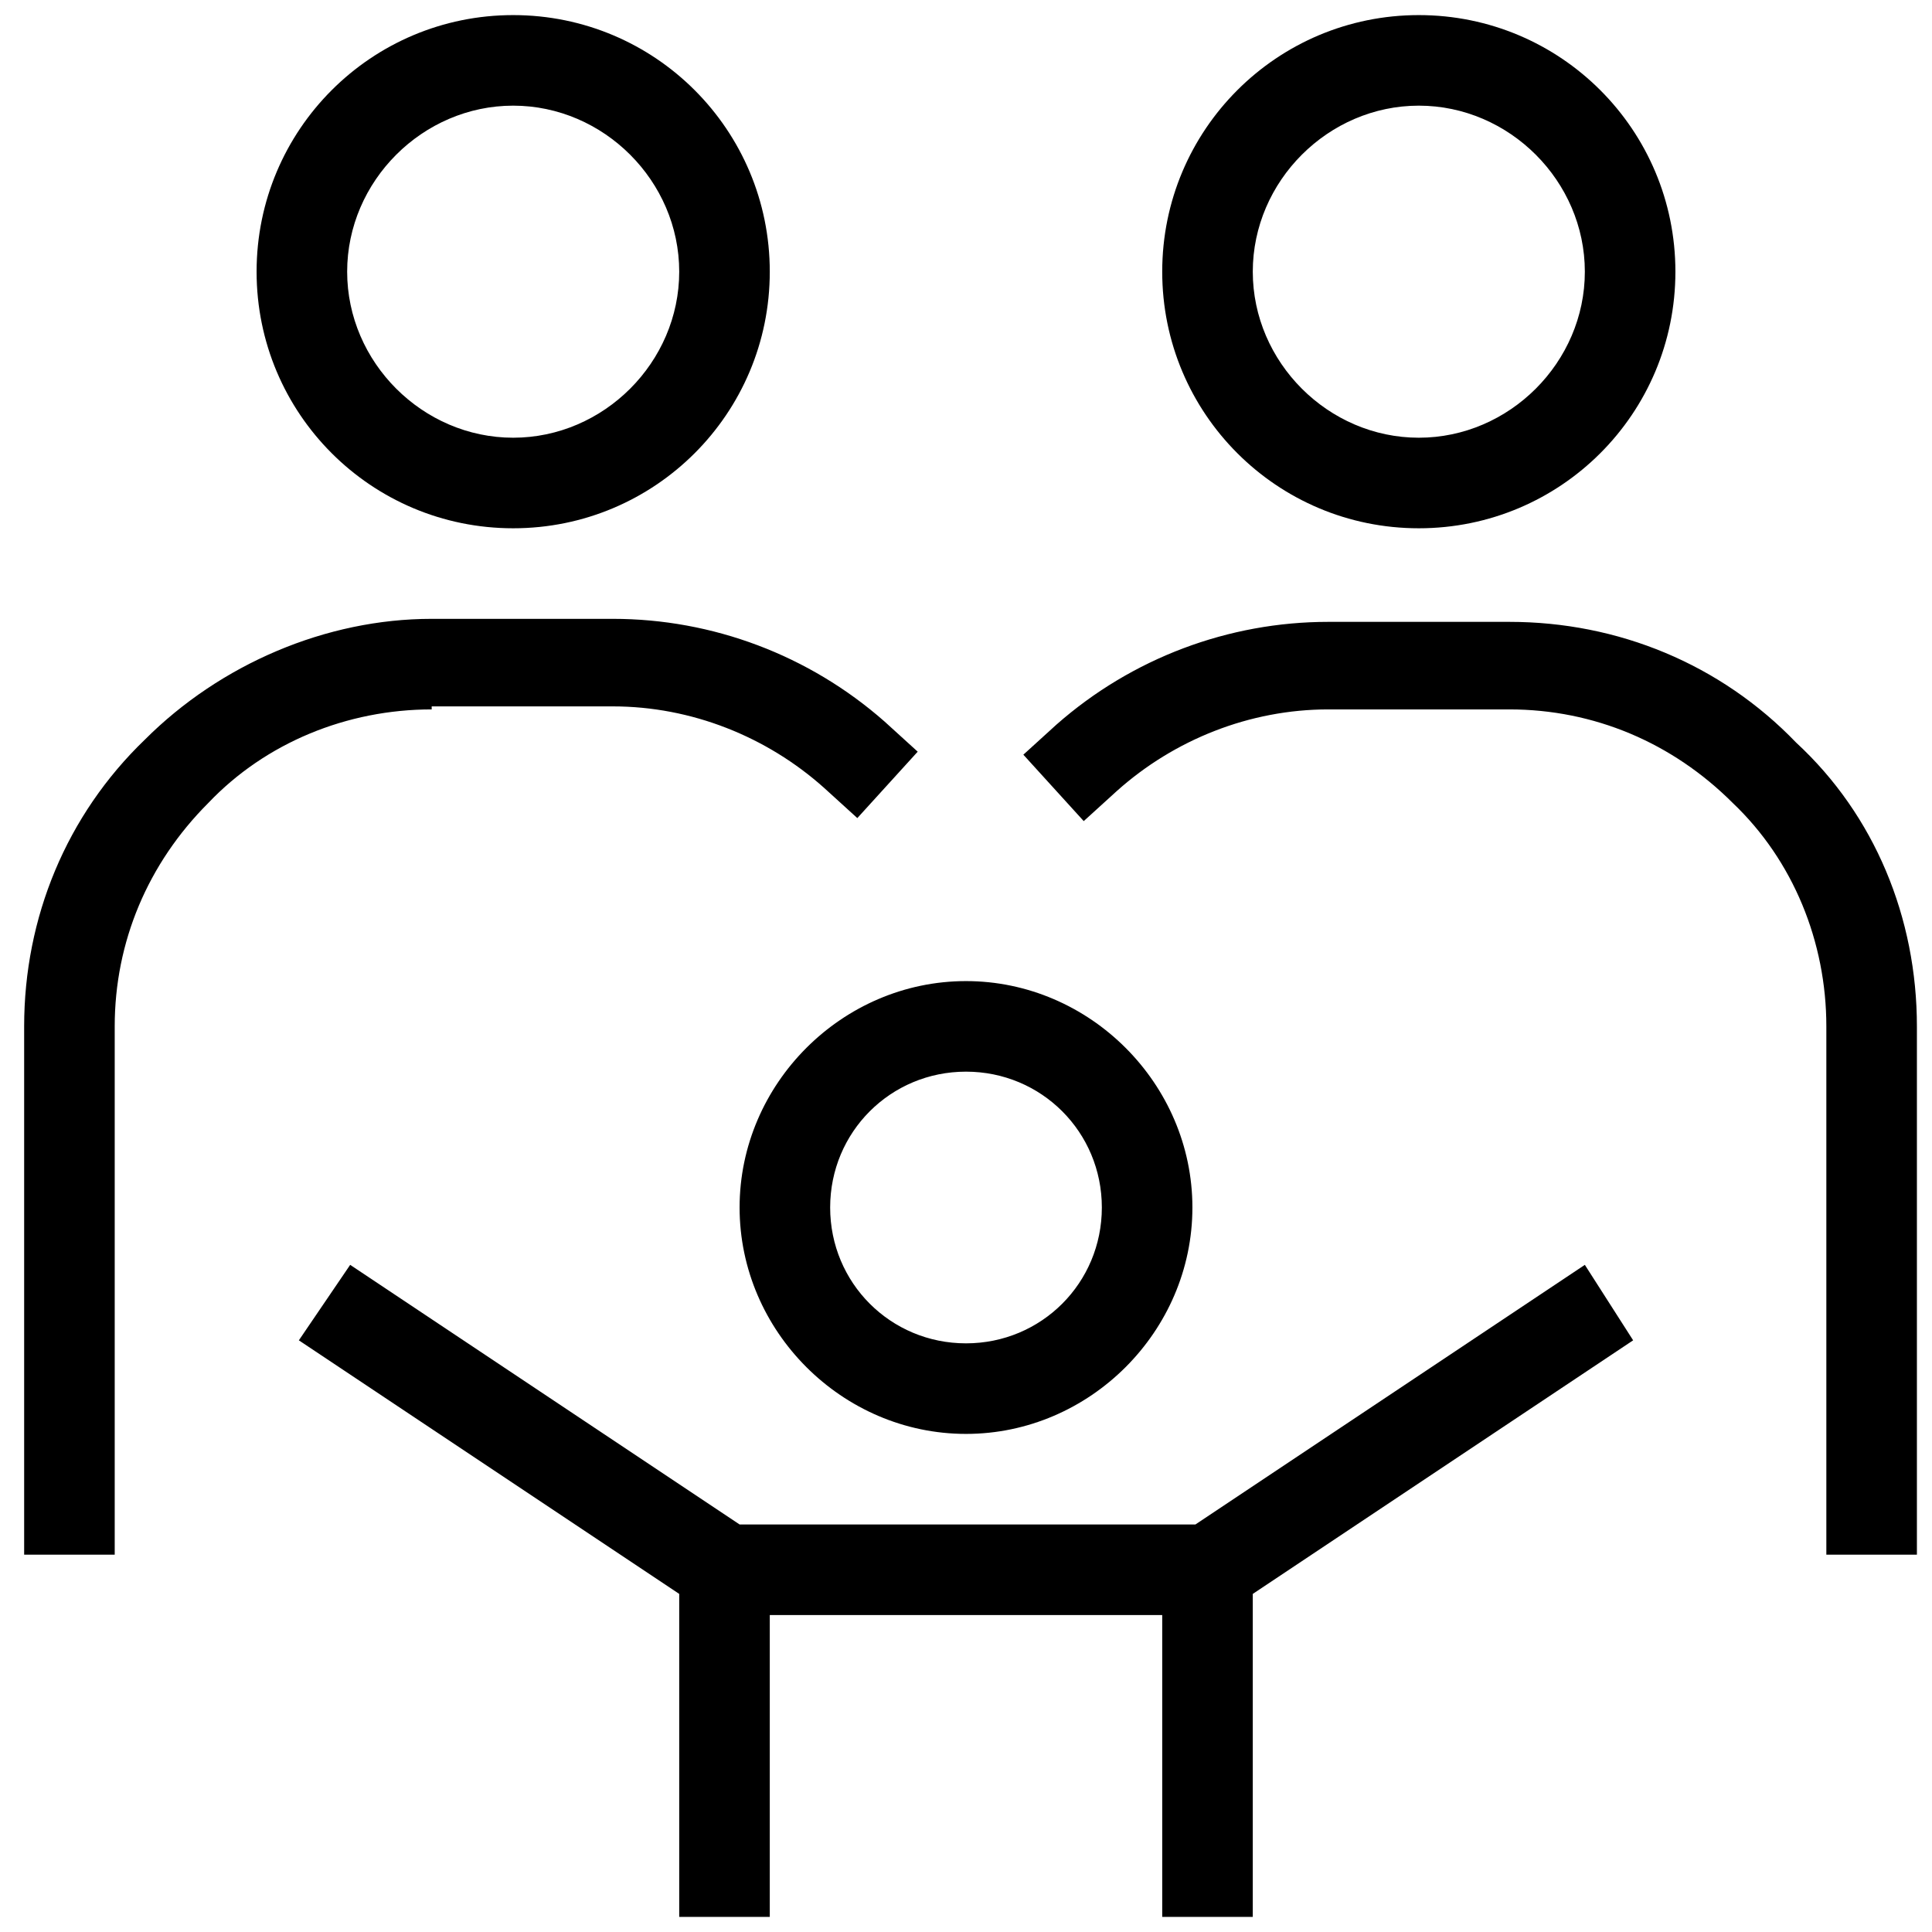 <svg width="64" height="64" viewBox="0 0 64 64" fill="none" xmlns="http://www.w3.org/2000/svg">
<g clip-path="url(#clip0_2846_33071)">
<path d="M24.5 40C24.5 44.1 27.9 47.5 32 47.5C36.1 47.5 39.5 44.1 39.5 40C39.5 35.9 36.1 32.5 32 32.5C27.9 32.5 24.5 35.9 24.5 40ZM32 35.5C34.5 35.5 36.5 37.5 36.5 40C36.5 42.5 34.5 44.5 32 44.5C29.5 44.5 27.5 42.5 27.5 40C27.5 37.5 29.5 35.5 32 35.5ZM17 17.5C21.7 17.5 25.5 13.7 25.5 9C25.5 4.3 21.7 0.5 17 0.5C12.3 0.5 8.5 4.3 8.5 9C8.5 13.7 12.3 17.5 17 17.5ZM17 3.5C20 3.5 22.5 6 22.5 9C22.5 12 20 14.5 17 14.5C14 14.5 11.5 12 11.5 9C11.5 6 14 3.5 17 3.5ZM54.1 44.4L41.5 52.8V63.5H38.5V53.5H25.5V63.5H22.5V52.8L9.9 44.4L11.6 41.9L24.5 50.5H39.6L52.5 41.9L54.1 44.4ZM47 17.5C51.7 17.5 55.5 13.7 55.5 9C55.5 4.3 51.7 0.5 47 0.5C42.3 0.5 38.5 4.3 38.5 9C38.5 13.7 42.3 17.5 47 17.5ZM47 3.5C50 3.5 52.5 6 52.5 9C52.5 12 50 14.5 47 14.5C44 14.5 41.5 12 41.5 9C41.5 6 44 3.5 47 3.5ZM63.5 34V51.5H60.5V34C60.5 31.2 59.4 28.5 57.4 26.6C55.4 24.6 52.8 23.5 50 23.5H44C41.4 23.5 38.9 24.5 37 26.2L35.9 27.2L33.9 25L35 24C37.5 21.8 40.7 20.6 44 20.6H50C53.6 20.6 57 22 59.5 24.6C62.1 27 63.5 30.4 63.5 34ZM14.3 23.5C11.5 23.5 8.8 24.6 6.9 26.6C4.9 28.6 3.8 31.2 3.8 34V51.5H0.8V34C0.8 30.4 2.2 27 4.8 24.5C7.3 22 10.8 20.5 14.3 20.5H20.3C23.6 20.5 26.8 21.7 29.3 23.9L30.4 24.9L28.4 27.1L27.3 26.1C25.4 24.4 22.9 23.4 20.3 23.4H14.3V23.5Z" fill="black"/>
</g>
<defs>
<clipPath id="clip0_2846_33071">
<rect width="64" height="64" fill="white"/>
</clipPath>
</defs>
</svg>
